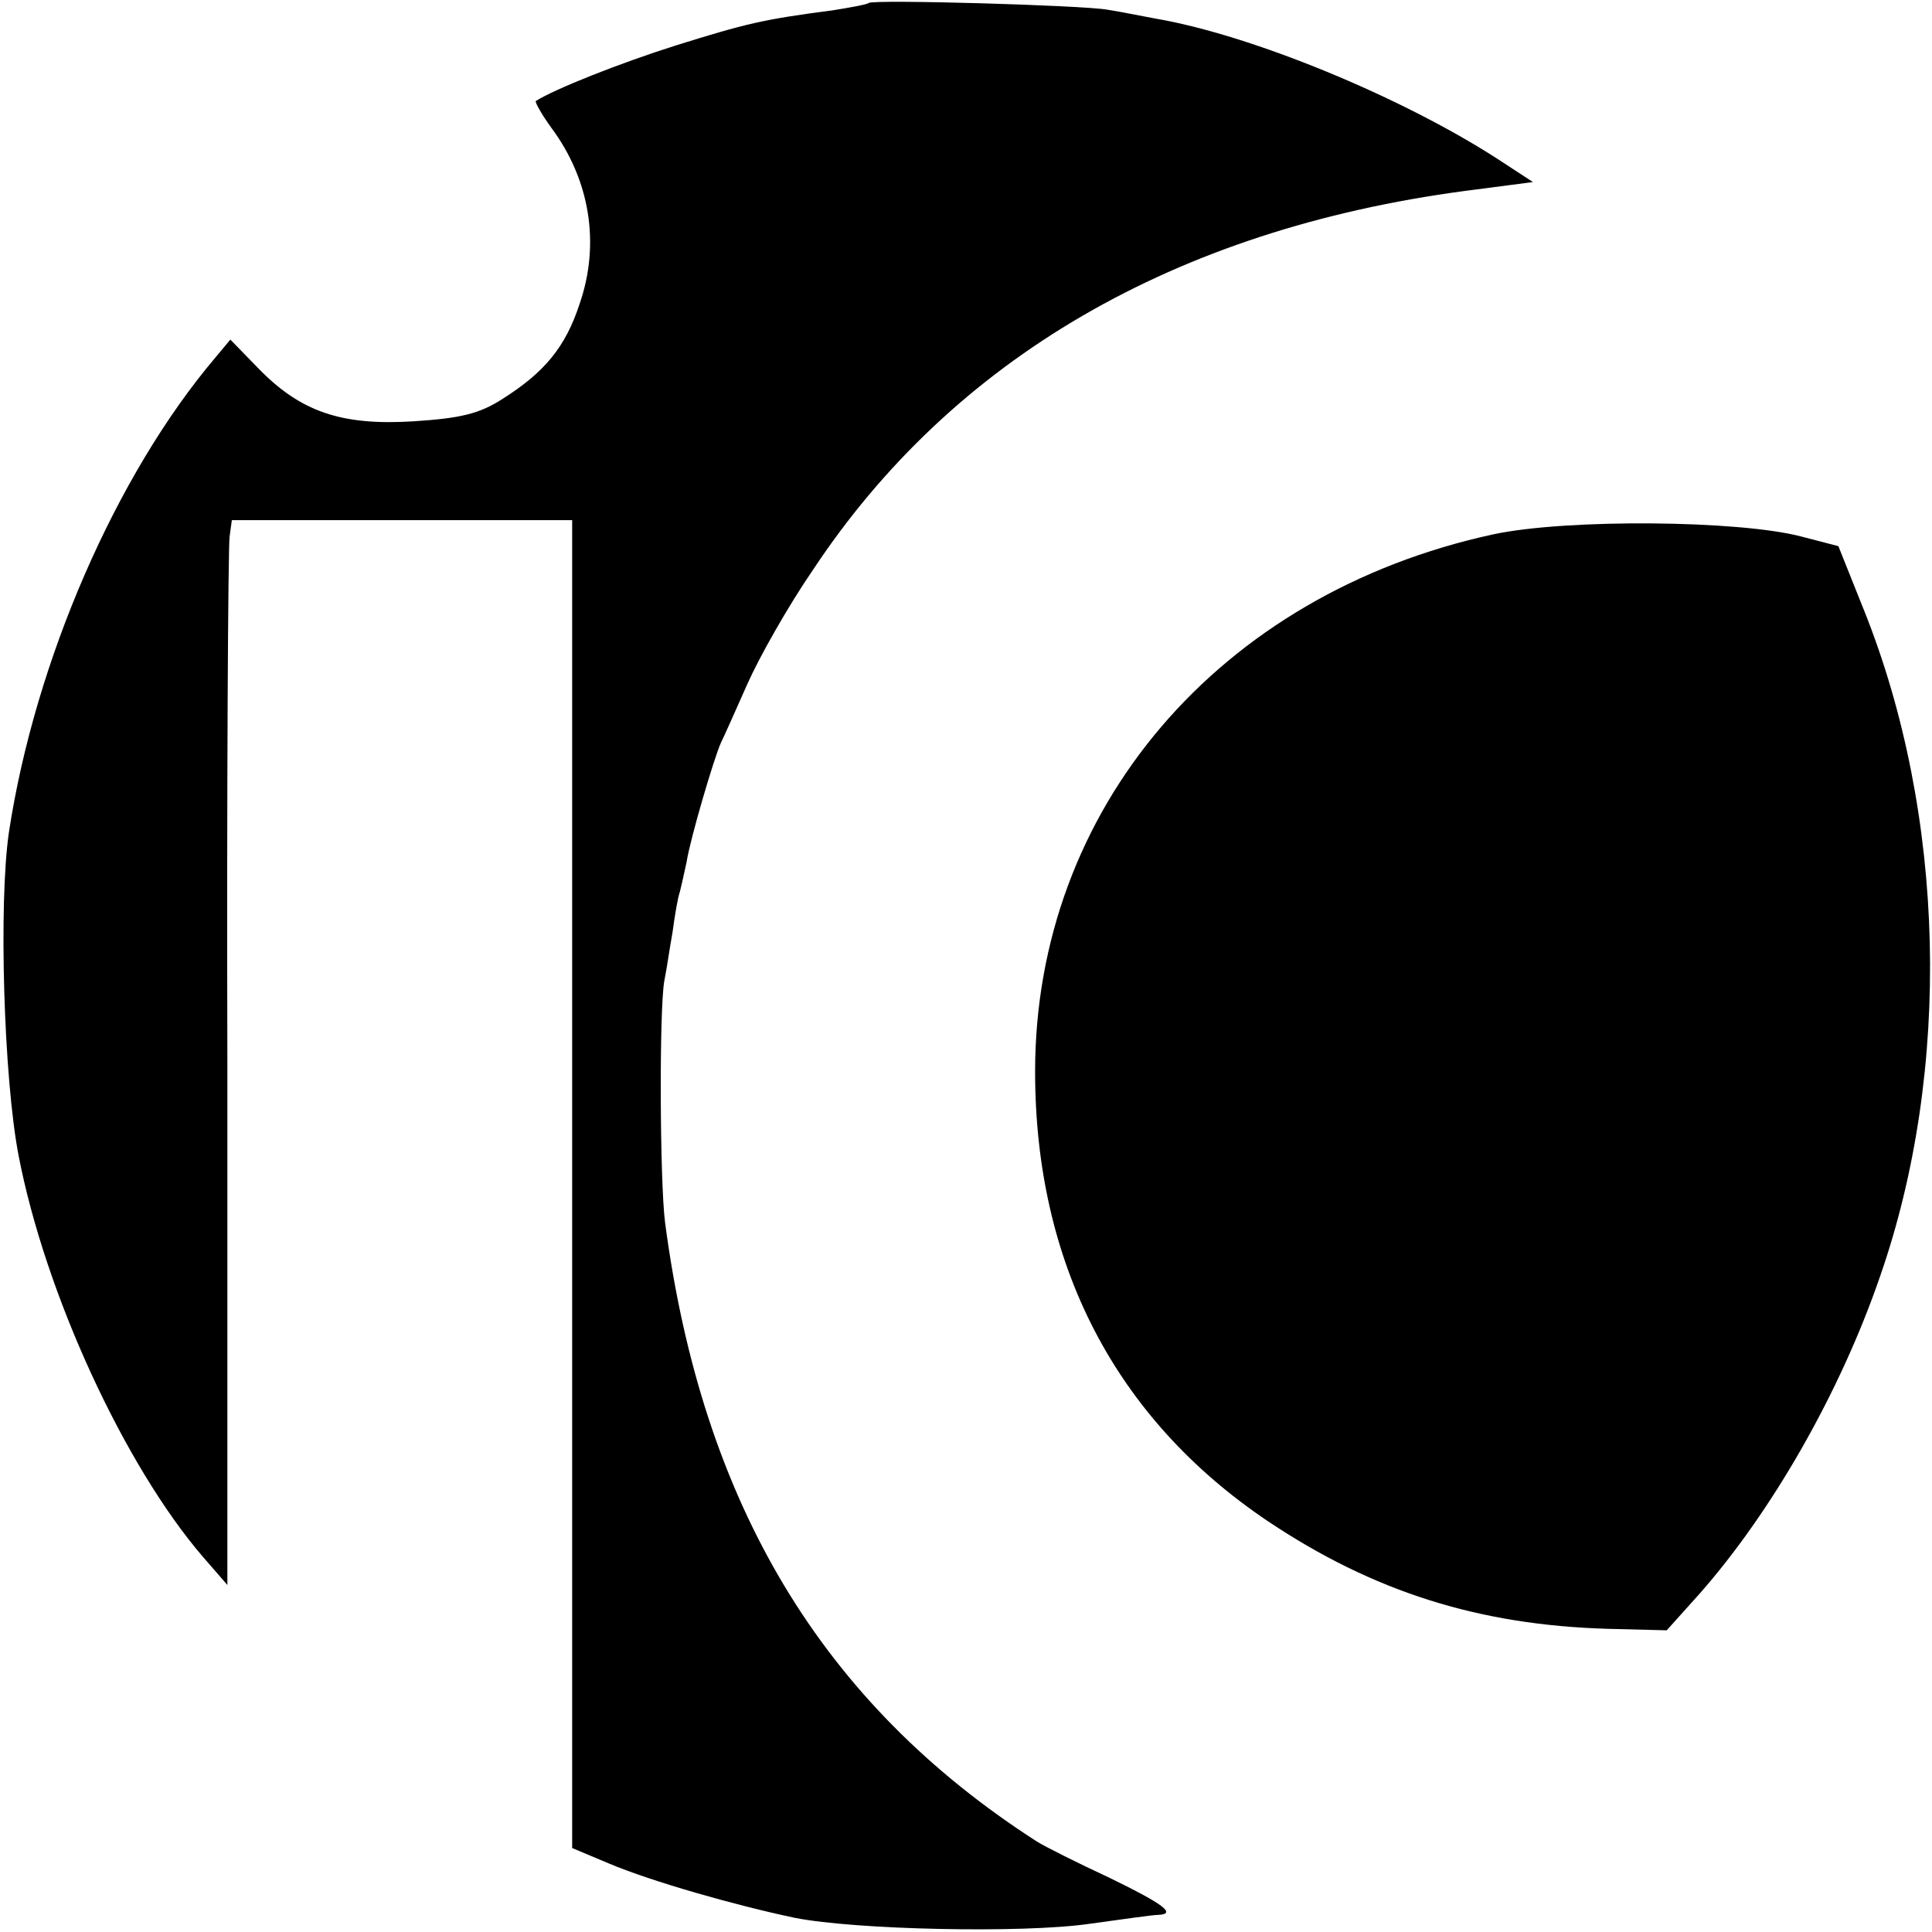 <?xml version="1.0" standalone="no"?>
<!DOCTYPE svg PUBLIC "-//W3C//DTD SVG 20010904//EN"
 "http://www.w3.org/TR/2001/REC-SVG-20010904/DTD/svg10.dtd">
<svg version="1.0" xmlns="http://www.w3.org/2000/svg"
 width="260pt" height="260pt" viewBox="0 0 260 260"
 preserveAspectRatio="xMidYMid meet">
<g transform="translate(0,260) scale(0.1,-0.1)"
fill="#000000" stroke="none">
<path d="M1169 2596 c-2 -2 -24 -6 -49 -10 -93 -12 -117 -18 -210 -47 -76 -24
-164 -59 -189 -75 -1 -2 8 -18 21 -36 52 -70 66 -156 38 -237 -19 -58 -47 -92
-104 -128 -31 -20 -57 -26 -120 -30 -97 -6 -152 13 -209 72 l-37 38 -20 -24
c-134 -158 -243 -409 -278 -639 -14 -96 -7 -331 13 -435 36 -187 143 -418 248
-540 l33 -38 0 694 c-1 382 1 704 3 717 l3 22 229 0 229 0 0 -894 0 -893 50
-21 c57 -24 169 -56 250 -73 81 -16 306 -21 396 -8 44 6 85 12 92 12 26 1 9
14 -65 50 -43 20 -87 42 -98 49 -289 186 -450 454 -500 833 -7 55 -8 285 -1
325 3 14 7 43 11 65 3 22 7 47 10 55 2 8 6 26 9 40 5 32 37 140 46 160 4 8 20
44 36 80 16 36 55 105 88 153 188 284 487 458 877 510 l92 12 -49 32 c-129 83
-330 166 -459 188 -22 4 -51 10 -65 12 -34 6 -315 14 -321 9z"/>
<path d="M2010 1881 c-370 -80 -617 -370 -617 -723 0 -259 108 -467 313 -605
142 -95 284 -140 458 -145 l79 -2 44 49 c97 110 189 270 243 427 97 278 89
622 -22 898 l-34 85 -50 13 c-84 22 -315 24 -414 3z"/>
</g>
</svg>
